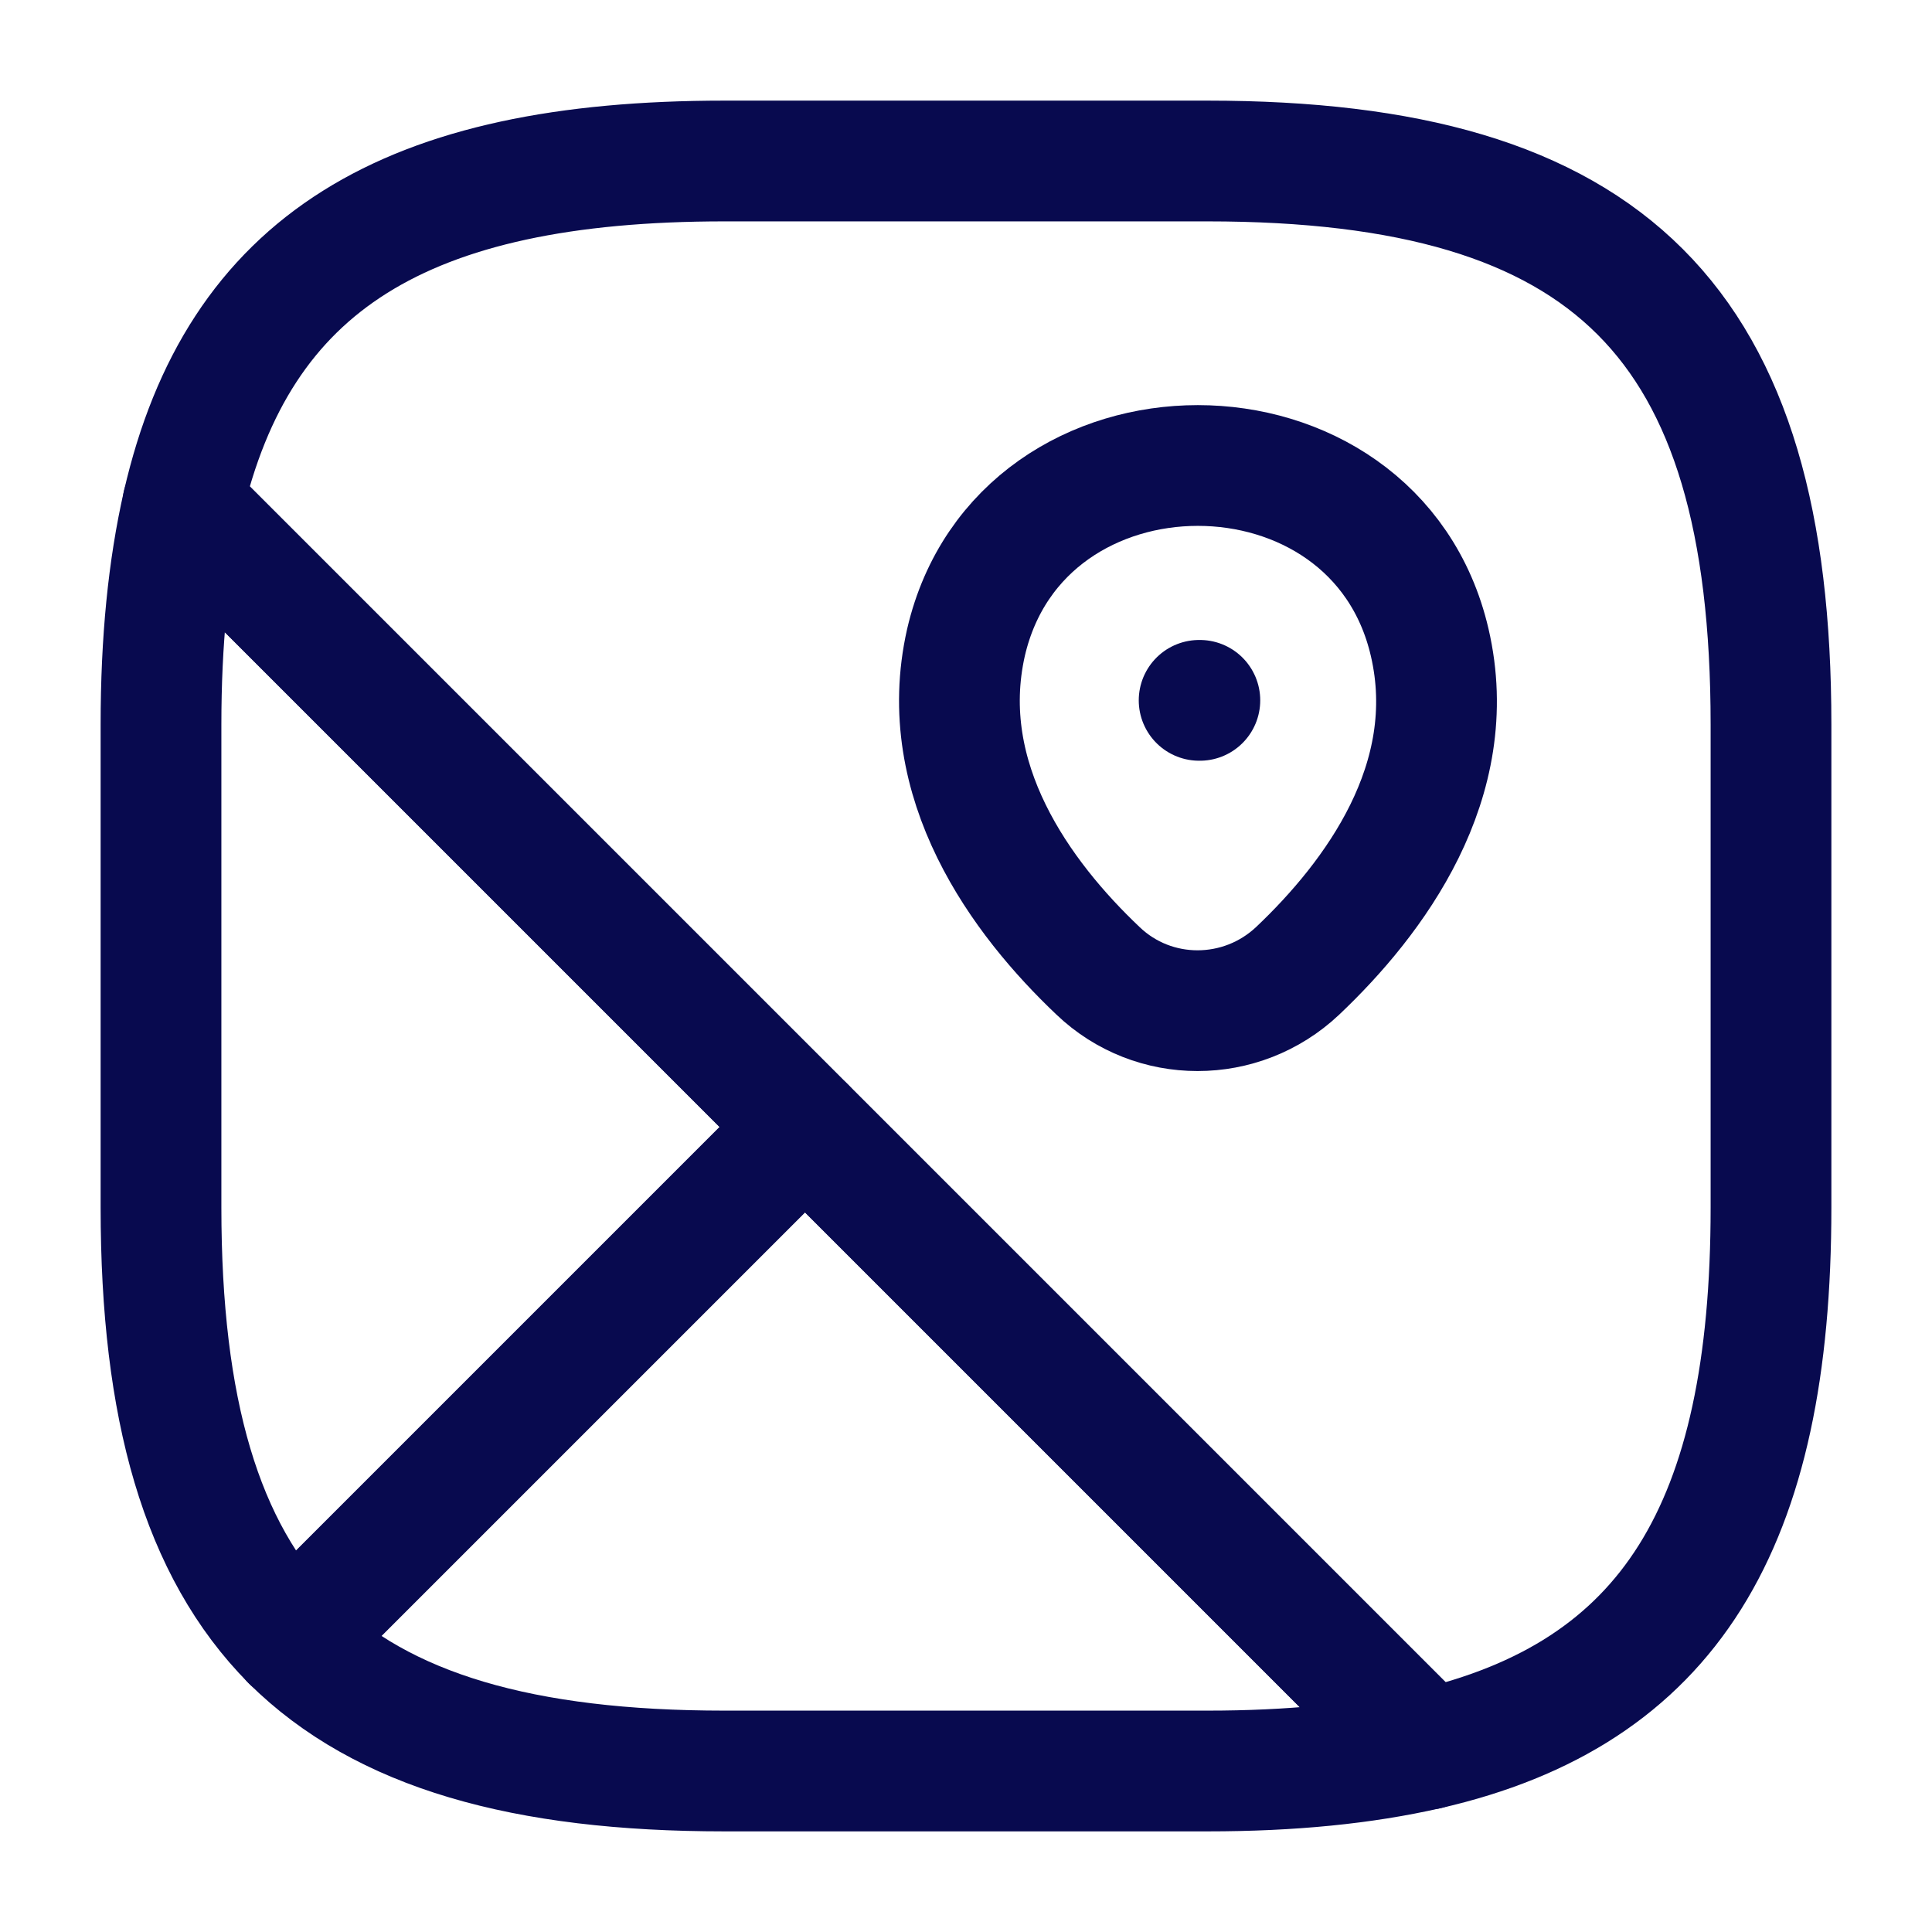 <svg width="24" height="24" viewBox="0 0 24 24" fill="none" xmlns="http://www.w3.org/2000/svg">
<path d="M2 9L2 15C2 17.5 2.5 19.25 3.62 20.38L10 14L2.27 6.27C2.09 7.06 2 7.96 2 9Z" stroke="#080A4F" stroke-width="1.5" stroke-linecap="round" stroke-linejoin="round"/>
<path d="M2.27 6.27L17.73 21.73C20.74 21.04 22 18.96 22 15L22 9C22 4 20 2 15 2L9 2C5.04 2 2.96 3.26 2.27 6.27Z" stroke="#080A4F" stroke-width="1.5" stroke-linecap="round" stroke-linejoin="round"/>
<path d="M3.62 20.38C4.75 21.5 6.5 22 9 22L15 22C16.04 22 16.94 21.91 17.73 21.73L10 14L3.62 20.38Z" stroke="#080A4F" stroke-width="1.5" stroke-linecap="round" stroke-linejoin="round"/>
<path d="M17.76 7.98C17.08 5.05 12.68 5.05 12 7.98C11.61 9.7 12.69 11.16 13.64 12.06C14.33 12.72 15.42 12.72 16.12 12.06C17.07 11.16 18.16 9.7 17.76 7.98Z" stroke="#080A4F" stroke-width="1.5"/>
<path d="M14.905 8.7L14.896 8.7" stroke="#080A4F" stroke-width="1.5" stroke-linecap="round" stroke-linejoin="round"/>
</svg>
